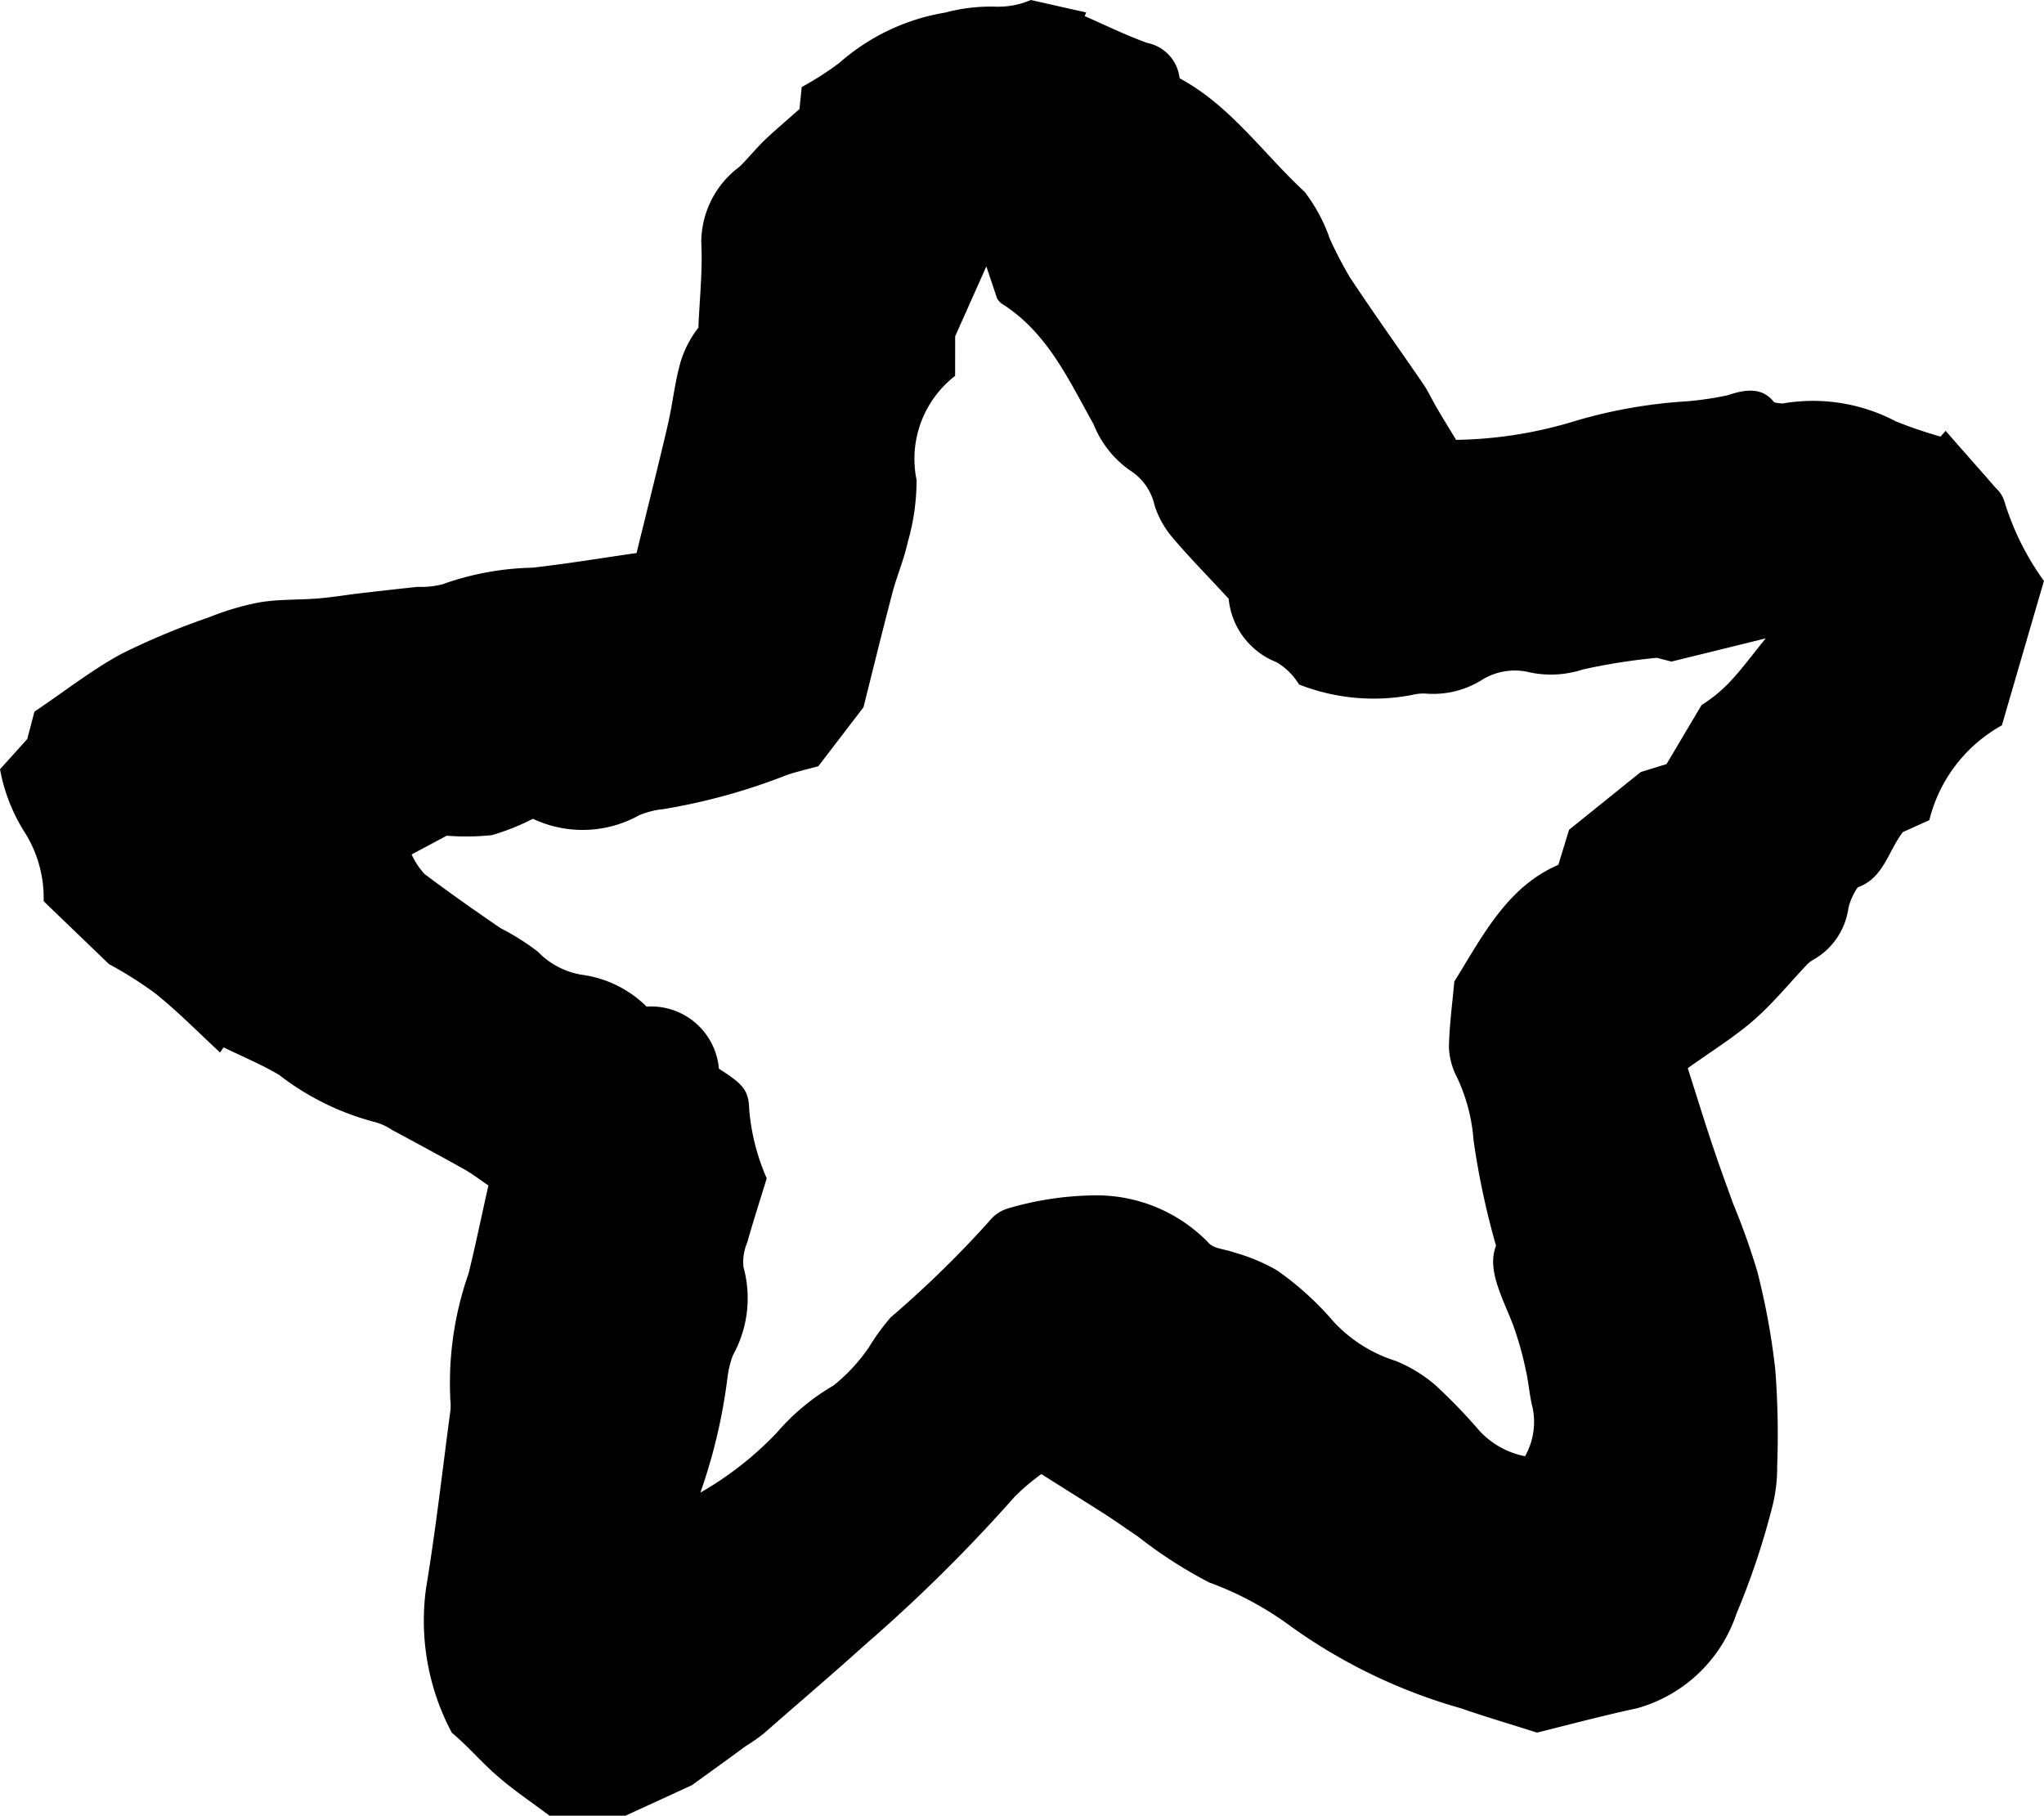 <?xml version="1.0" encoding="UTF-8"?>
<svg xmlns="http://www.w3.org/2000/svg" width="21.786mm" height="19.351mm" viewBox="0 0 61.755 54.854">
  <path d="M20.9,53.936l-2,.918H16.6c-.563-.424-1.112-.789-1.6-1.221-.461-.4-.862-.878-1.349-1.284a7.194,7.194,0,0,1-.777-4.381c.291-1.752.489-3.52.724-5.281a1.476,1.476,0,0,0,.009-.381,9.992,9.992,0,0,1,.549-3.83c.213-.863.391-1.735.6-2.662-.237-.159-.483-.349-.751-.5-.719-.4-1.446-.793-2.172-1.183a1.716,1.716,0,0,0-.52-.235,8.029,8.029,0,0,1-2.881-1.422c-.535-.317-1.117-.557-1.677-.831l-.107.155c-.648-.6-1.27-1.233-1.956-1.786a12.032,12.032,0,0,0-1.4-.885l-1.974-1.9a3.713,3.713,0,0,0-.571-2.079A5.324,5.324,0,0,1,0,23.24l.823-.913L1.04,21.5c.948-.639,1.745-1.267,2.625-1.744a21.724,21.724,0,0,1,2.632-1.1A8.126,8.126,0,0,1,7.833,18.2c.581-.1,1.181-.072,1.771-.12.41-.033.817-.1,1.226-.15q.893-.105,1.787-.2a2.592,2.592,0,0,0,.754-.079,8.6,8.6,0,0,1,2.705-.5c1.036-.114,2.065-.287,3.156-.443.33-1.346.647-2.6.942-3.865.137-.586.2-1.188.351-1.771A3.142,3.142,0,0,1,21.1,9.9c.034-.858.132-1.719.087-2.572a2.854,2.854,0,0,1,1.149-2.286c.269-.257.5-.554.769-.812.318-.3.657-.587,1.049-.935l.068-.665A9.446,9.446,0,0,0,25.359,1.9a6.42,6.42,0,0,1,3.2-1.52A5.316,5.316,0,0,1,30.046.2a2.508,2.508,0,0,0,1.1-.2l1.671.377-.045.11c.628.273,1.246.58,1.89.81a1.224,1.224,0,0,1,.977,1.068c1.535.825,2.524,2.27,3.774,3.427a4.95,4.95,0,0,1,.761,1.413,12.063,12.063,0,0,0,.613,1.179C41.506,9.467,42.263,10.527,43,11.6c.159.234.277.5.421.741.185.315.377.625.572.948a12.89,12.89,0,0,0,3.64-.583,15.1,15.1,0,0,1,3.339-.582,9.836,9.836,0,0,0,1.216-.18c.556-.186,1.052-.254,1.413.208a1.022,1.022,0,0,0,.266.037,5.367,5.367,0,0,1,3.417.544,14.038,14.038,0,0,0,1.347.458l.152-.175c.5.574,1.011,1.145,1.511,1.722a.917.917,0,0,1,.26.392,8.141,8.141,0,0,0,1.2,2.421c-.4,1.368-.83,2.85-1.271,4.363a4.511,4.511,0,0,0-2.192,2.864l-.8.361c-.444.573-.575,1.386-1.364,1.671a1.967,1.967,0,0,0-.277.6,2.128,2.128,0,0,1-1.077,1.593.911.911,0,0,0-.154.113c-.546.574-1.051,1.2-1.645,1.715s-1.264.927-1.981,1.441c.263.821.5,1.6.761,2.372.191.573.4,1.141.605,1.709a21.34,21.34,0,0,1,.733,2.056,21.452,21.452,0,0,1,.545,2.97,25.726,25.726,0,0,1,.057,2.914,4.823,4.823,0,0,1-.168,1.307,22.8,22.8,0,0,1-1.064,3.158,4.416,4.416,0,0,1-3.006,2.853c-1.111.239-2.209.535-3.018.734-.964-.306-1.631-.5-2.283-.73a16.522,16.522,0,0,1-5.122-2.456,9.857,9.857,0,0,0-2.5-1.351,13.6,13.6,0,0,1-2.152-1.387c-.341-.226-.673-.466-1.018-.687-.61-.39-1.227-.771-1.9-1.2a6.526,6.526,0,0,0-.807.685,48.038,48.038,0,0,1-4.525,4.476c-1.009.911-2.046,1.789-3.066,2.687a6.382,6.382,0,0,1-.546.379C22.038,53.116,21.558,53.463,20.9,53.936Zm7.957-42.581A3.172,3.172,0,0,0,27.692,14.5a6.759,6.759,0,0,1-.264,1.872c-.114.524-.331,1.025-.468,1.545-.313,1.194-.606,2.393-.872,3.451l-1.363,1.78c-.337.093-.647.164-.947.264a18.38,18.38,0,0,1-3.727,1.032,2.589,2.589,0,0,0-.738.185,3.519,3.519,0,0,1-3.213.108,6.989,6.989,0,0,1-1.235.493,7.362,7.362,0,0,1-1.369.018l-1.06.566a2.274,2.274,0,0,0,.387.589c.752.565,1.523,1.106,2.3,1.639a7.2,7.2,0,0,1,1.122.706,2.391,2.391,0,0,0,1.322.7,3.414,3.414,0,0,1,1.968.963,2.054,2.054,0,0,1,2.184,1.874c.7.457.9.62.916,1.228a6.491,6.491,0,0,0,.53,2.087c-.186.607-.4,1.269-.589,1.936a1.526,1.526,0,0,0-.115.74,3.55,3.55,0,0,1-.319,2.671,3,3,0,0,0-.16.648,16.605,16.605,0,0,1-.822,3.5,10.189,10.189,0,0,0,2.3-1.8,6.7,6.7,0,0,1,1.722-1.436,5.332,5.332,0,0,0,1.072-1.158,6.789,6.789,0,0,1,.655-.9,31.922,31.922,0,0,0,2.984-2.912,1.132,1.132,0,0,1,.539-.374,9.584,9.584,0,0,1,2.581-.4,4.706,4.706,0,0,1,3.5,1.431c.155.186.517.193.779.294a5.6,5.6,0,0,1,1.293.541,9.193,9.193,0,0,1,1.688,1.527,4.3,4.3,0,0,0,1.892,1.206,4.35,4.35,0,0,1,1.209.739,16.568,16.568,0,0,1,1.314,1.361,2.535,2.535,0,0,0,1.388.781,2.1,2.1,0,0,0,.2-1.584c-.072-.339-.1-.689-.178-1.026a10.1,10.1,0,0,0-.382-1.354c-.333-.856-.8-1.68-.516-2.393a23.827,23.827,0,0,1-.68-3.191,5.343,5.343,0,0,0-.5-1.9,2.162,2.162,0,0,1-.243-.893c.009-.654.1-1.307.162-2,.844-1.354,1.588-2.859,3.144-3.526l.323-1.059,2.165-1.744.78-.24L51.41,21.3a4.336,4.336,0,0,0,.985-.843c.281-.312.532-.651.952-1.17l-2.846.7-.447-.113a18.326,18.326,0,0,0-2.231.352,3.108,3.108,0,0,1-1.589.091,1.881,1.881,0,0,0-1.467.228,2.768,2.768,0,0,1-1.639.413,1.377,1.377,0,0,0-.471.039,6.163,6.163,0,0,1-3.41-.318,1.947,1.947,0,0,0-.682-.674,2.292,2.292,0,0,1-1.443-1.916c-.632-.684-1.189-1.248-1.7-1.853a2.8,2.8,0,0,1-.539-.969,1.684,1.684,0,0,0-.749-1.06,3.09,3.09,0,0,1-1.094-1.39c-.756-1.345-1.4-2.786-2.79-3.653a.623.623,0,0,1-.124-.144L29.8,8.049l-.942,2.111Z"></path>
</svg>
